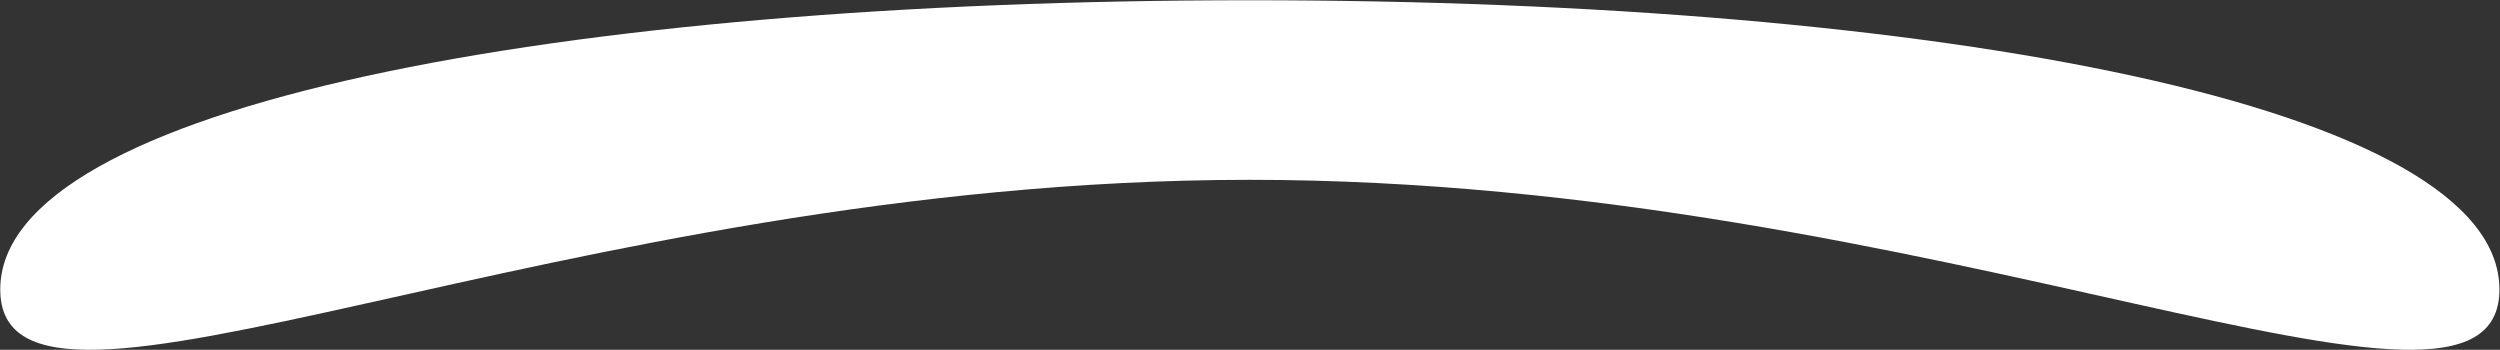 <?xml version="1.0" encoding="UTF-8"?> <svg xmlns="http://www.w3.org/2000/svg" width="2580" height="361" viewBox="0 0 2580 361" fill="none"><rect x="0" y="0" width="2580" height="361" fill="#333333" stroke="none"/> <path d="M2579.4 298.699C2579.4 487.983 2002.04 185.572 1289.83 185.572C577.627 185.572 0.268 487.983 0.268 298.699C0.268 109.415 577.627 0.258 1289.83 0.258C2002.04 0.258 2579.4 109.415 2579.4 298.699Z" fill="white"></path> </svg> 